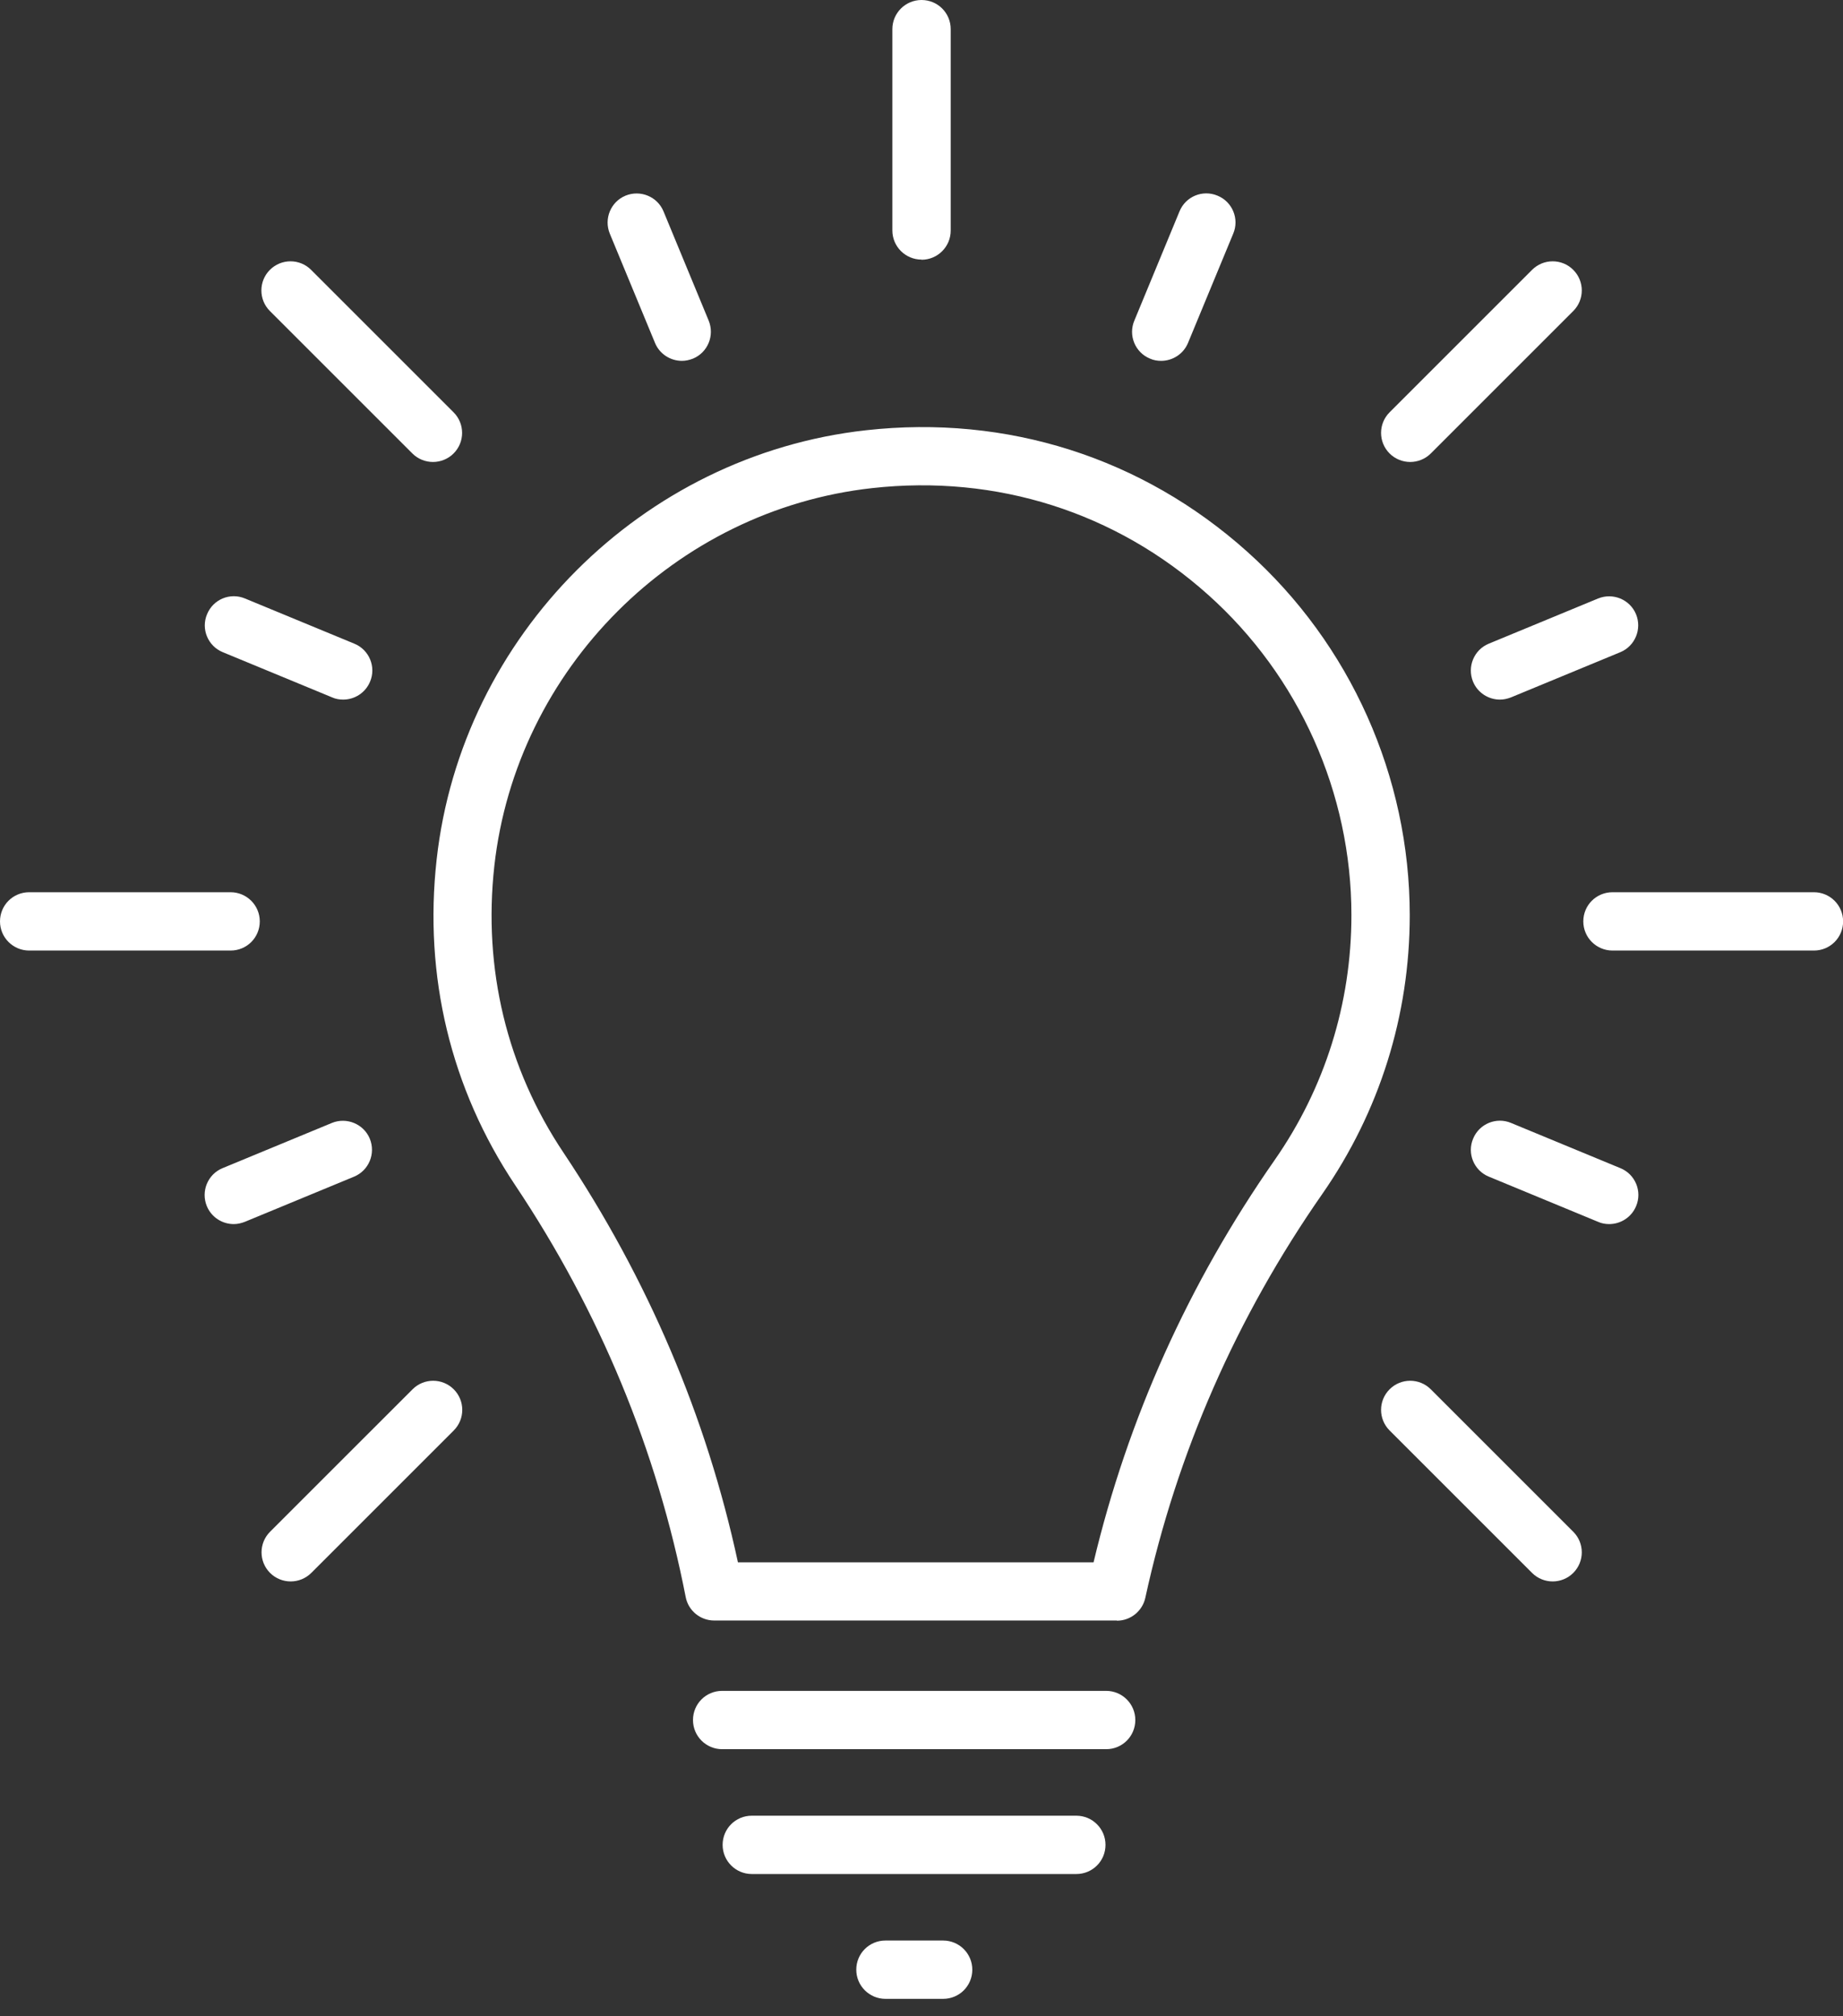 <svg width="85" height="93" viewBox="0 0 85 93" fill="none" xmlns="http://www.w3.org/2000/svg">
<rect x="0" y="0" width="85" height="93" fill="#333333" stroke="none"/>
<g clip-path="url(#clip0_4688_5563)">
<path d="M51.507 74.748H32.94C32.297 74.748 31.743 74.29 31.624 73.662C30.301 66.891 27.663 60.505 23.76 54.666C20.789 50.217 19.54 45.028 20.138 39.647C21.284 29.321 29.614 20.991 39.94 19.846C46.437 19.121 52.682 21.11 57.516 25.441C62.283 29.706 65.018 35.826 65.018 42.219C65.018 46.846 63.621 51.281 60.99 55.065C57.028 60.749 54.279 67.017 52.823 73.699C52.69 74.312 52.143 74.756 51.514 74.756L51.507 74.748ZM34.034 72.065H50.435C52.017 65.428 54.818 59.197 58.78 53.52C61.101 50.194 62.328 46.284 62.328 42.212C62.328 36.58 59.918 31.191 55.72 27.436C51.463 23.623 45.963 21.878 40.228 22.514C31.137 23.519 23.812 30.851 22.799 39.943C22.274 44.688 23.376 49.263 25.992 53.173C29.88 58.997 32.585 65.347 34.034 72.065Z" fill="white"/>
<path d="M51.016 80.683H33.306C32.567 80.683 31.961 80.085 31.961 79.338C31.961 78.592 32.56 77.993 33.306 77.993H51.016C51.755 77.993 52.361 78.592 52.361 79.338C52.361 80.085 51.762 80.683 51.016 80.683Z" fill="white"/>
<path d="M49.641 86.441H34.673C33.934 86.441 33.328 85.843 33.328 85.096C33.328 84.35 33.927 83.751 34.673 83.751H49.641C50.38 83.751 50.986 84.35 50.986 85.096C50.986 85.843 50.387 86.441 49.641 86.441Z" fill="white"/>
<path d="M43.498 92.199H40.837C40.098 92.199 39.492 91.6 39.492 90.854C39.492 90.107 40.091 89.509 40.837 89.509H43.498C44.237 89.509 44.843 90.107 44.843 90.854C44.843 91.6 44.245 92.199 43.498 92.199Z" fill="white"/>
<path d="M42.502 11.974C41.762 11.974 41.156 11.375 41.156 10.629V1.345C41.156 0.606 41.755 0 42.502 0C43.248 0 43.847 0.599 43.847 1.345V10.636C43.847 11.375 43.248 11.981 42.502 11.981V11.974Z" fill="white"/>
<path d="M31.451 16.645C30.926 16.645 30.423 16.335 30.209 15.817L28.124 10.777C27.844 10.089 28.169 9.306 28.849 9.025C29.536 8.744 30.32 9.069 30.601 9.749L32.685 14.79C32.966 15.477 32.641 16.261 31.96 16.542C31.791 16.608 31.62 16.645 31.451 16.645Z" fill="white"/>
<path d="M15.826 32.27C15.656 32.27 15.478 32.241 15.316 32.167L10.275 30.083C9.587 29.802 9.262 29.011 9.55 28.331C9.831 27.643 10.615 27.318 11.302 27.607L16.343 29.691C17.03 29.972 17.356 30.763 17.067 31.443C16.853 31.96 16.35 32.27 15.826 32.27Z" fill="white"/>
<path d="M10.78 56.462C10.255 56.462 9.753 56.152 9.539 55.634C9.258 54.947 9.583 54.163 10.263 53.883L15.304 51.798C15.984 51.517 16.775 51.843 17.055 52.523C17.336 53.21 17.011 53.993 16.331 54.274L11.29 56.359C11.12 56.425 10.95 56.462 10.78 56.462Z" fill="white"/>
<path d="M74.216 56.462C74.046 56.462 73.869 56.433 73.706 56.359L68.665 54.274C67.978 53.993 67.653 53.203 67.941 52.523C68.222 51.835 69.013 51.51 69.693 51.798L74.734 53.883C75.421 54.163 75.746 54.954 75.458 55.634C75.244 56.152 74.741 56.462 74.216 56.462Z" fill="white"/>
<path d="M69.179 32.27C68.654 32.27 68.151 31.96 67.937 31.443C67.656 30.755 67.981 29.972 68.661 29.691L73.702 27.607C74.389 27.326 75.173 27.651 75.454 28.331C75.735 29.018 75.409 29.802 74.73 30.083L69.689 32.167C69.519 32.233 69.349 32.27 69.179 32.27Z" fill="white"/>
<path d="M53.55 16.645C53.38 16.645 53.203 16.616 53.04 16.542C52.353 16.261 52.028 15.47 52.316 14.79L54.4 9.749C54.681 9.062 55.465 8.737 56.152 9.025C56.84 9.306 57.165 10.097 56.877 10.777L54.792 15.817C54.578 16.335 54.075 16.645 53.55 16.645Z" fill="white"/>
<path d="M19.965 21.309C19.625 21.309 19.278 21.176 19.019 20.917L12.448 14.347C11.924 13.822 11.924 12.972 12.448 12.447C12.973 11.922 13.823 11.922 14.348 12.447L20.919 19.018C21.444 19.543 21.444 20.393 20.919 20.917C20.66 21.176 20.313 21.309 19.973 21.309H19.965Z" fill="white"/>
<path d="M10.636 43.845H1.345C0.606 43.845 0 43.246 0 42.5C0 41.754 0.599 41.155 1.345 41.155H10.636C11.375 41.155 11.981 41.754 11.981 42.5C11.981 43.246 11.383 43.845 10.636 43.845Z" fill="white"/>
<path d="M13.402 72.945C13.062 72.945 12.715 72.812 12.456 72.553C11.931 72.028 11.931 71.178 12.456 70.653L19.027 64.083C19.552 63.558 20.402 63.558 20.927 64.083C21.451 64.607 21.451 65.457 20.927 65.982L14.356 72.553C14.097 72.812 13.75 72.945 13.41 72.945H13.402Z" fill="white"/>
<path d="M71.606 72.945C71.266 72.945 70.918 72.812 70.66 72.553L64.089 65.982C63.564 65.457 63.564 64.607 64.089 64.083C64.614 63.558 65.464 63.558 65.989 64.083L72.559 70.653C73.084 71.178 73.084 72.028 72.559 72.553C72.301 72.812 71.953 72.945 71.613 72.945H71.606Z" fill="white"/>
<path d="M83.659 43.845H74.369C73.629 43.845 73.023 43.246 73.023 42.5C73.023 41.754 73.622 41.155 74.369 41.155H83.659C84.399 41.155 85.005 41.754 85.005 42.5C85.005 43.246 84.406 43.845 83.659 43.845Z" fill="white"/>
<path d="M65.035 21.309C64.695 21.309 64.348 21.176 64.089 20.917C63.564 20.393 63.564 19.543 64.089 19.018L70.66 12.447C71.185 11.922 72.035 11.922 72.559 12.447C73.084 12.972 73.084 13.822 72.559 14.347L65.989 20.917C65.73 21.176 65.382 21.309 65.042 21.309H65.035Z" fill="white"/>
</g>
<defs>
<clipPath id="clip0_4688_5563">
<rect width="85" height="92.199" fill="white"/>
</clipPath>
</defs>
</svg>
